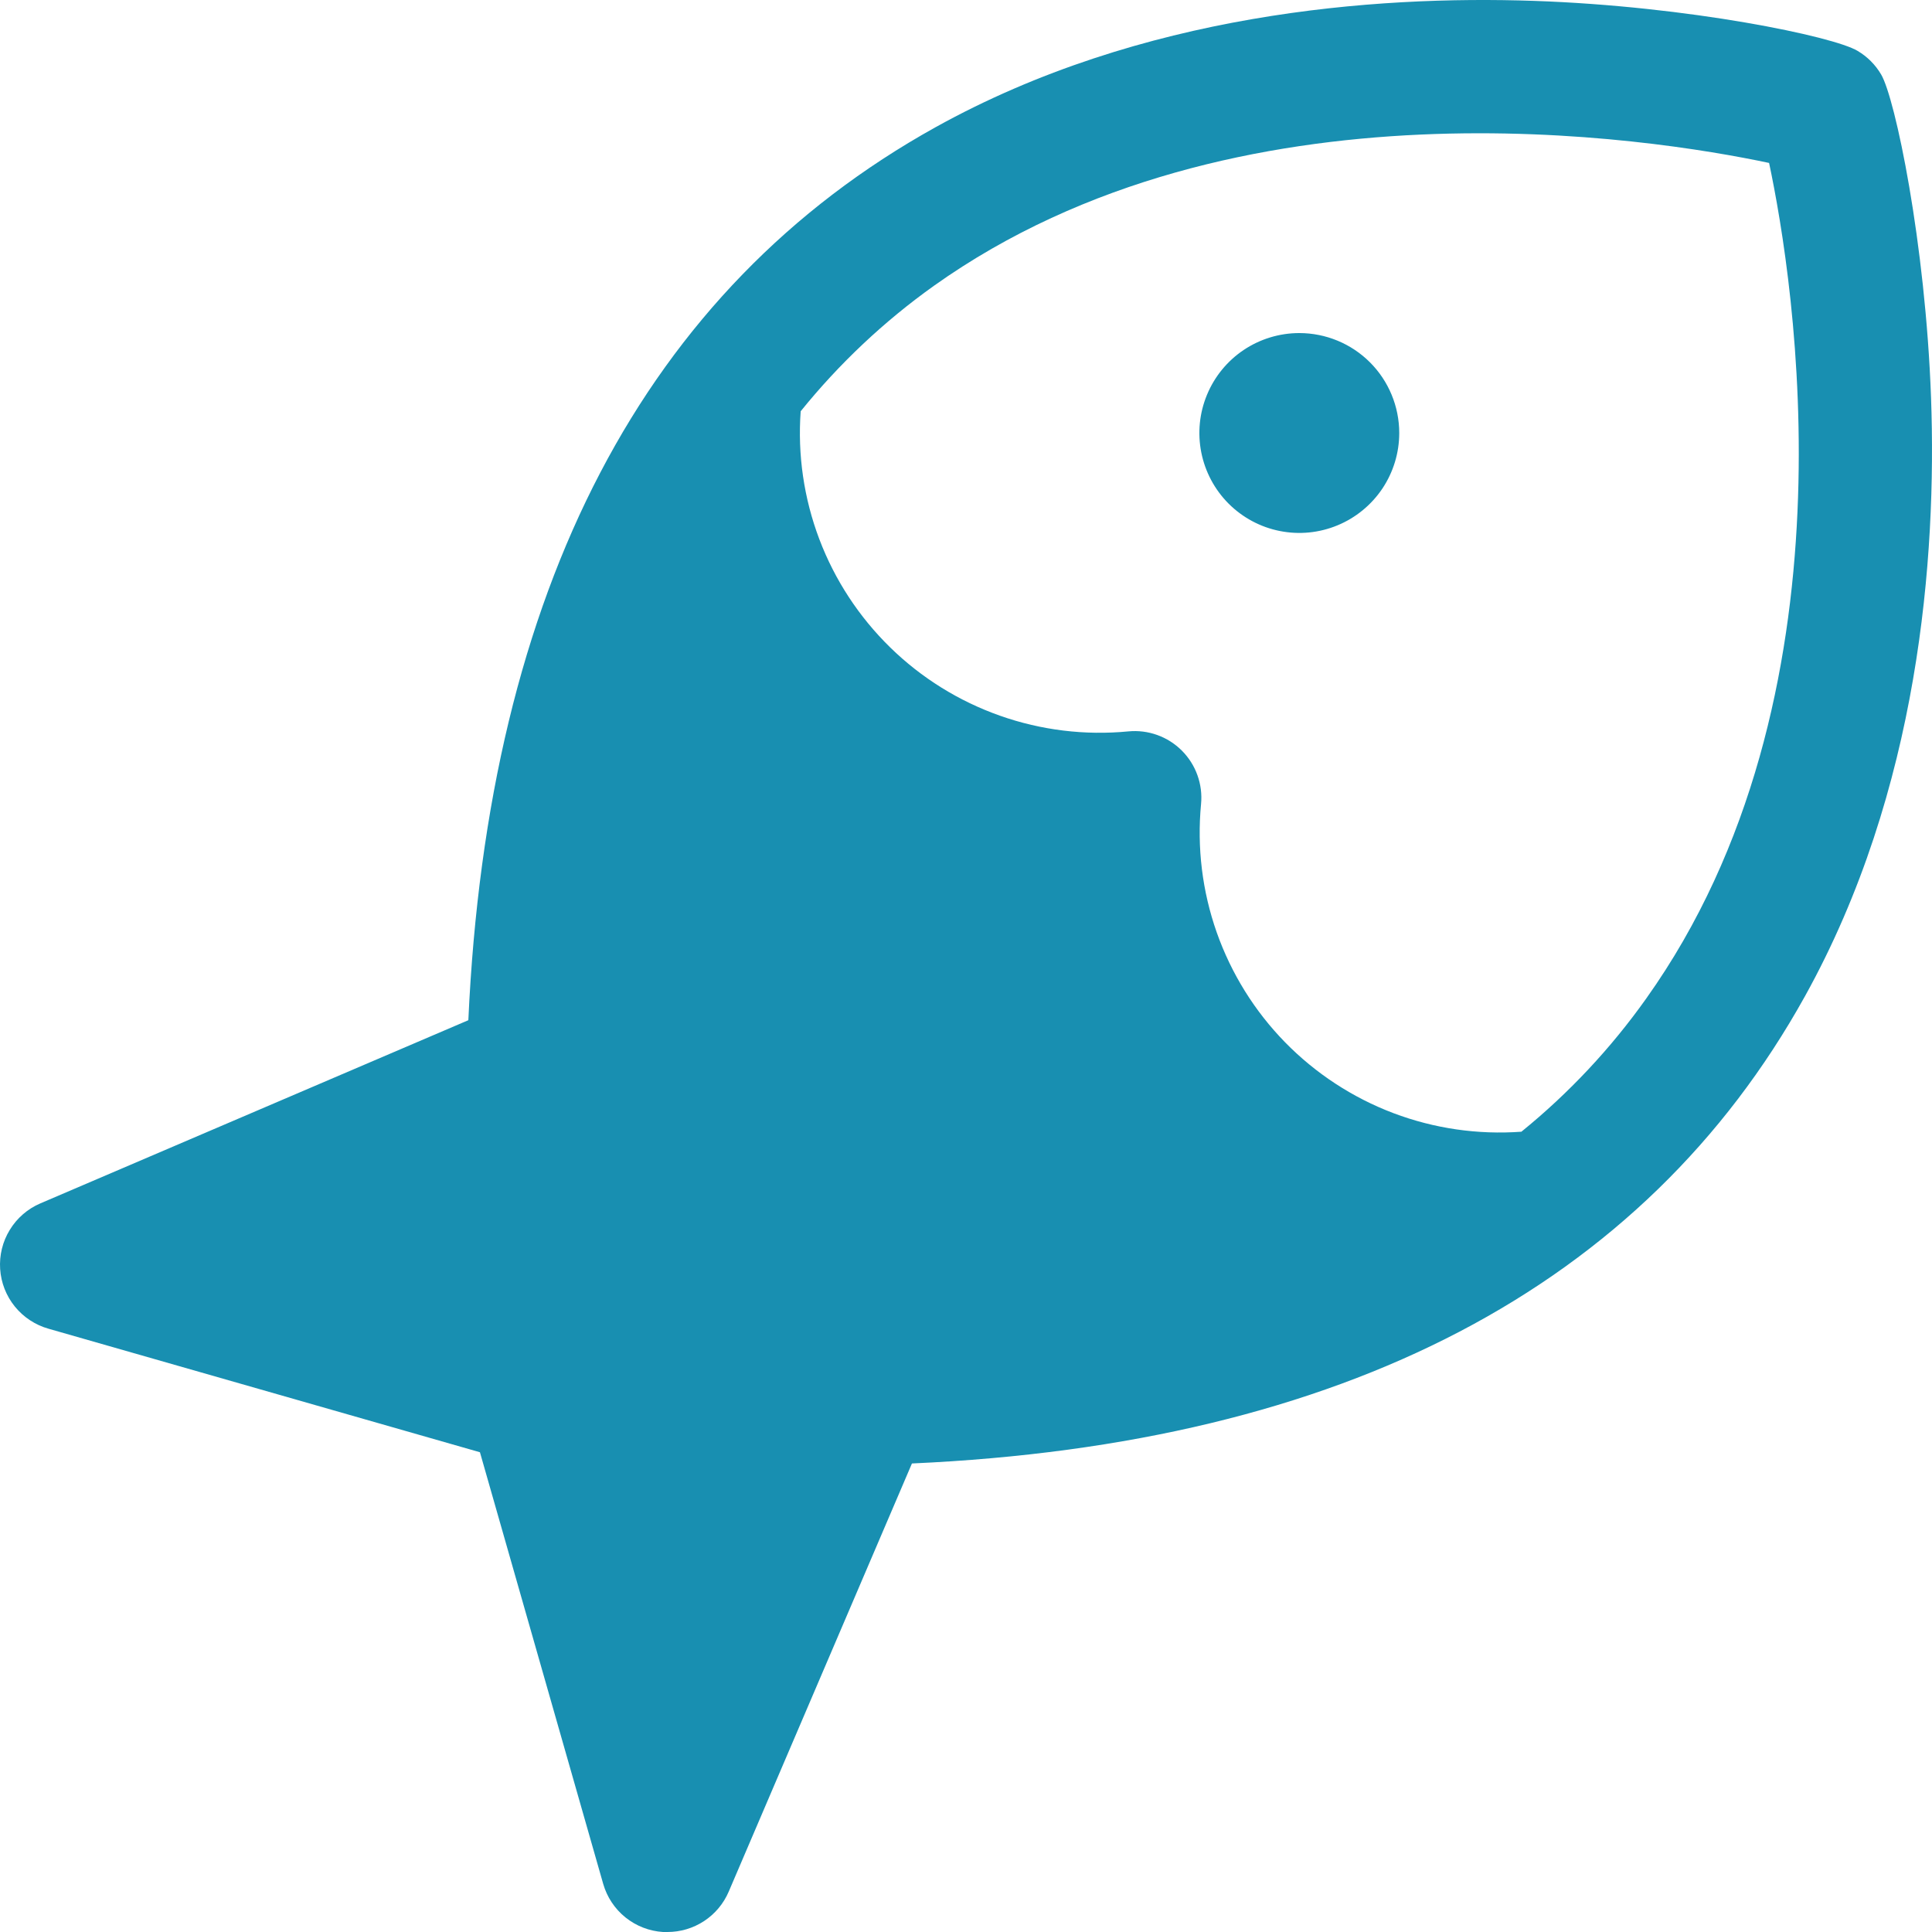 <svg xmlns="http://www.w3.org/2000/svg" width="53" height="53" viewBox="0 0 53 53" fill="none"><path d="M38.385 11.879C38.385 12.421 38.224 12.951 37.923 13.402C37.621 13.852 37.193 14.204 36.692 14.411C36.191 14.619 35.64 14.673 35.109 14.567C34.577 14.462 34.089 14.2 33.705 13.817C33.322 13.434 33.061 12.945 32.955 12.414C32.849 11.882 32.903 11.331 33.111 10.83C33.318 10.329 33.67 9.9 34.12 9.599C34.571 9.298 35.101 9.137 35.643 9.137C36.37 9.137 37.068 9.426 37.582 9.94C38.096 10.454 38.385 11.152 38.385 11.879ZM49.514 27.331C45.089 35.304 36.849 39.613 25.017 40.147L19.991 51.892C19.85 52.222 19.615 52.503 19.315 52.7C19.015 52.897 18.664 53.001 18.306 53H18.189C17.812 52.976 17.453 52.837 17.158 52.6C16.864 52.364 16.651 52.042 16.547 51.679L13.166 39.839L1.333 36.451C0.97 36.349 0.646 36.136 0.408 35.843C0.17 35.55 0.029 35.19 0.004 34.813C-0.021 34.436 0.071 34.06 0.269 33.738C0.466 33.415 0.758 33.162 1.105 33.013L12.848 27.987C13.385 16.158 17.693 7.92 25.661 3.492C31.315 0.353 37.708 -0.126 42.081 0.024C46.339 0.171 50.304 1 50.957 1.395C51.224 1.552 51.447 1.775 51.604 2.042C51.99 2.693 52.821 6.659 52.974 10.917C53.13 15.28 52.652 21.677 49.514 27.331ZM48.531 4.47C45.299 3.785 33.889 1.957 25.62 7.84C24.251 8.816 23.022 9.974 21.965 11.282C21.878 12.476 22.053 13.674 22.477 14.793C22.901 15.912 23.565 16.924 24.421 17.761C25.276 18.597 26.304 19.236 27.433 19.634C28.561 20.032 29.763 20.179 30.954 20.064C31.222 20.038 31.493 20.072 31.746 20.163C32 20.254 32.23 20.4 32.421 20.591C32.612 20.782 32.758 21.012 32.849 21.266C32.94 21.519 32.974 21.79 32.948 22.058C32.834 23.25 32.981 24.452 33.379 25.581C33.778 26.71 34.417 27.738 35.254 28.594C36.091 29.449 37.105 30.112 38.224 30.536C39.343 30.959 40.542 31.133 41.736 31.046C43.038 29.989 44.191 28.759 45.162 27.39C51.044 19.127 49.217 7.707 48.531 4.47Z" fill="#188FB1"></path></svg>